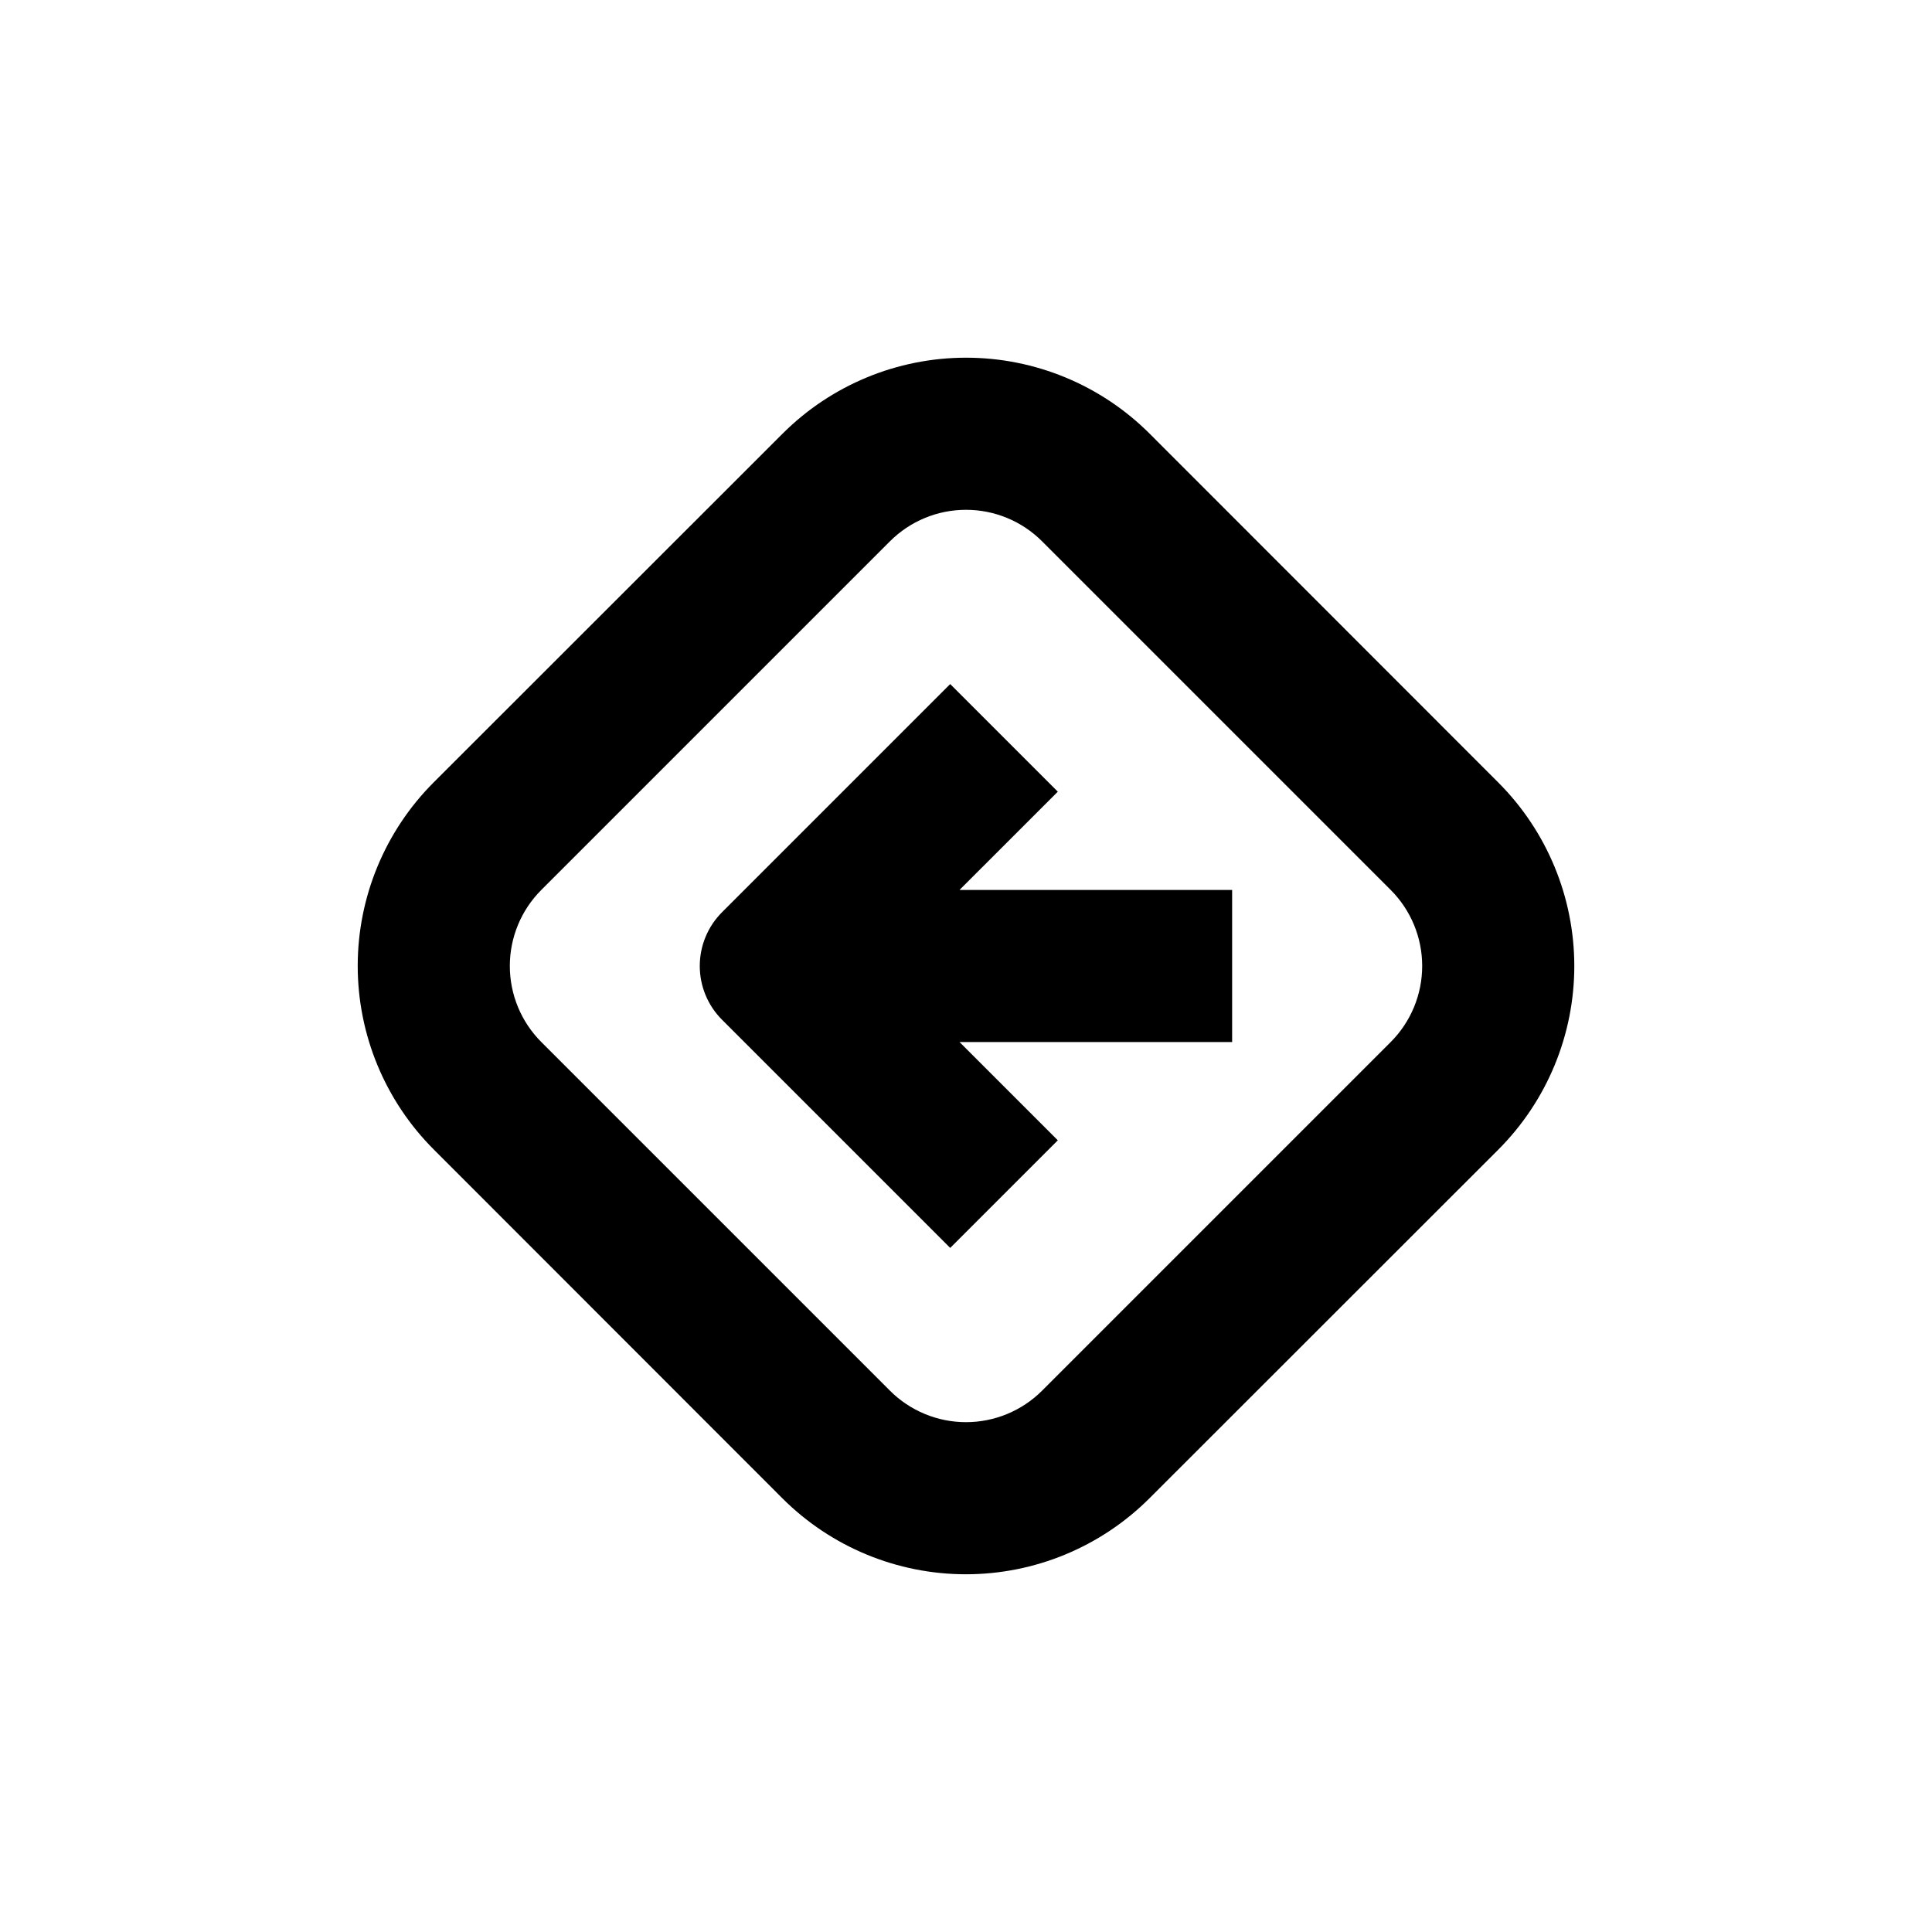 <?xml version="1.0" encoding="UTF-8"?>
<!-- Uploaded to: ICON Repo, www.svgrepo.com, Generator: ICON Repo Mixer Tools -->
<svg fill="#000000" width="800px" height="800px" version="1.1" viewBox="144 144 512 512" xmlns="http://www.w3.org/2000/svg">
 <g>
  <path d="m424.33 353.8-28.516-28.516-60.457 60.457c-3.785 3.777-5.91 8.906-5.91 14.258 0 5.348 2.125 10.477 5.91 14.258l60.457 60.457 28.516-28.516-26.047-26.047h72.246v-40.305h-72.246z"/>
  <path d="m448.67 258.93c-12.906-12.895-30.402-20.137-48.645-20.137-18.242 0-35.738 7.242-48.641 20.137l-92.449 92.398c-12.895 12.902-20.137 30.398-20.137 48.641 0 18.242 7.242 35.738 20.137 48.645l92.398 92.449c12.902 12.891 30.398 20.137 48.641 20.137 18.242 0 35.738-7.246 48.645-20.137l92.449-92.398c12.891-12.906 20.137-30.402 20.137-48.645 0-18.242-7.246-35.738-20.137-48.641zm63.883 161.22-92.398 92.398c-5.348 5.34-12.598 8.34-20.152 8.34-7.559 0-14.809-3-20.152-8.34l-92.398-92.398c-5.344-5.348-8.344-12.598-8.344-20.152 0-7.559 3-14.809 8.344-20.152l92.398-92.398c5.344-5.344 12.594-8.344 20.152-8.344 7.555 0 14.805 3 20.152 8.344l92.398 92.398c5.34 5.344 8.34 12.594 8.34 20.152 0 7.555-3 14.805-8.34 20.152z"/>
 </g>
</svg>